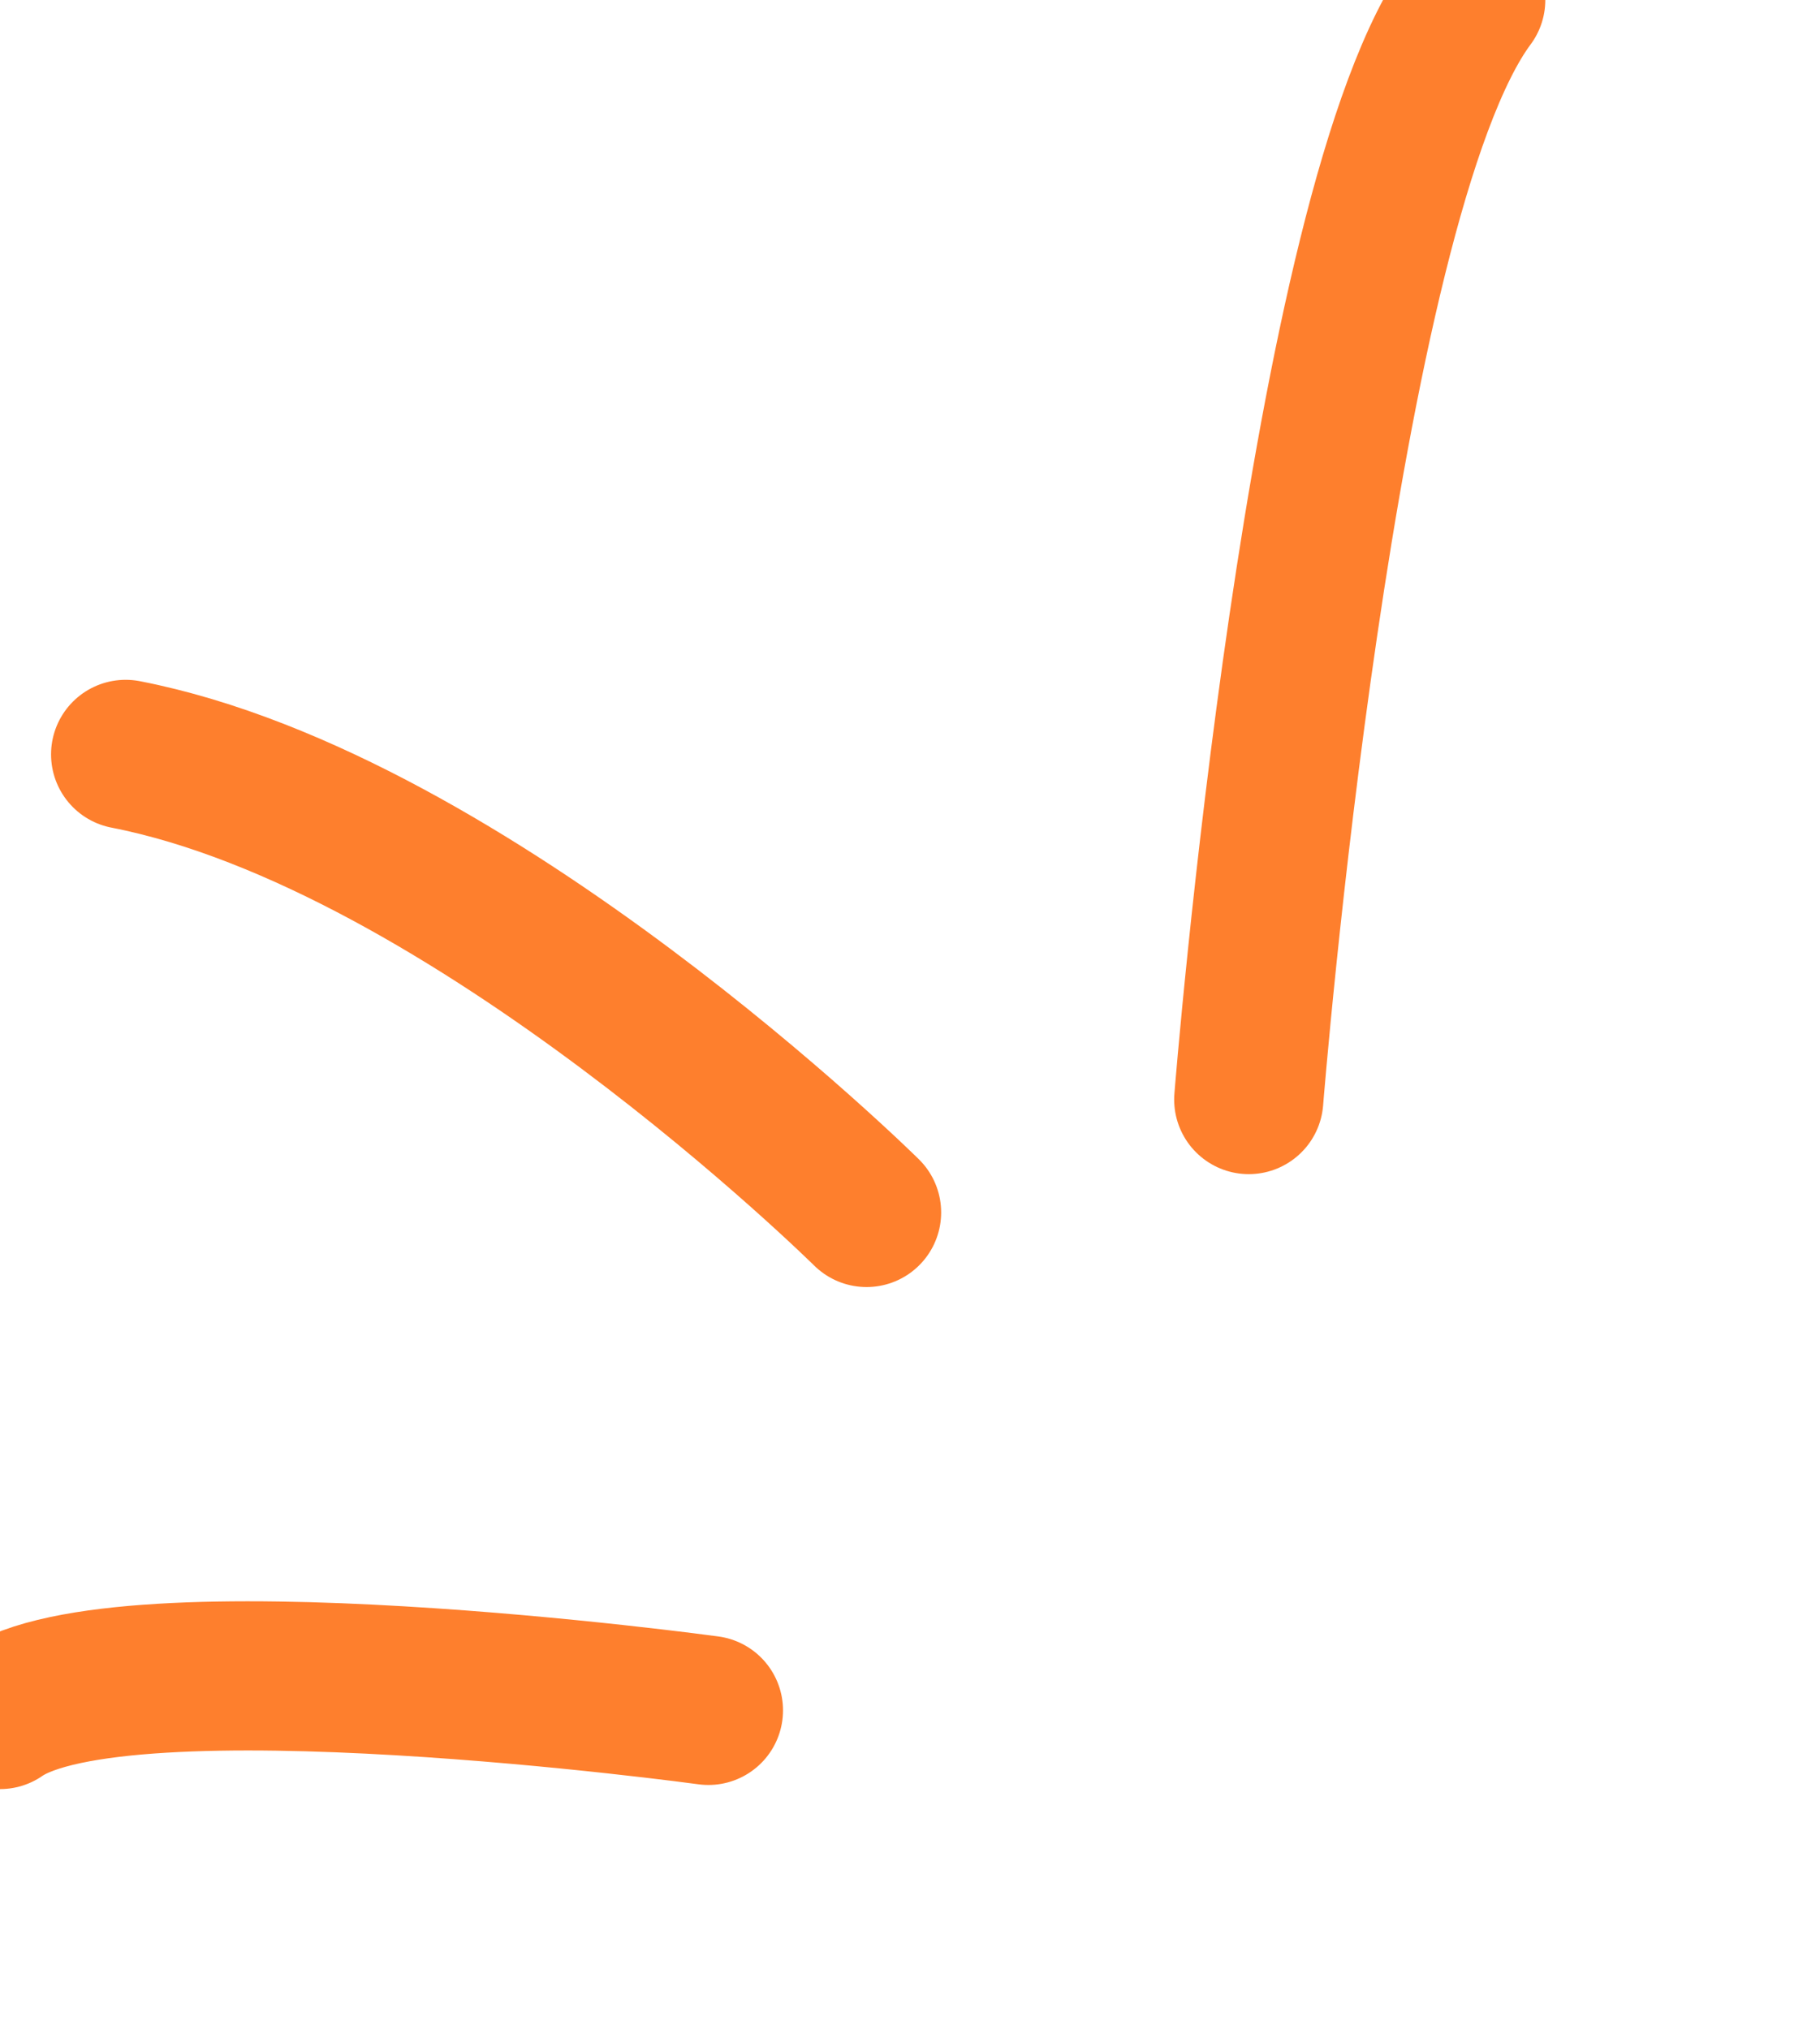 <svg width="61" height="68" viewBox="0 0 61 68" fill="none" xmlns="http://www.w3.org/2000/svg">
<path d="M29.044 40.636C29.044 40.636 15.806 27.542 4.211 25.284" stroke="#FE7F2D" stroke-width="5" stroke-linecap="round"/>
<path d="M41.854 36.852C41.854 36.852 44.248 6.773 49.293 2.19095e-06" stroke="#FE7F2D" stroke-width="5" stroke-linecap="round"/>
<path d="M23.744 57.324C23.744 57.324 4.066 54.633 0.002 57.462" stroke="#FE7F2D" stroke-width="5" stroke-linecap="round"/>
</svg>
